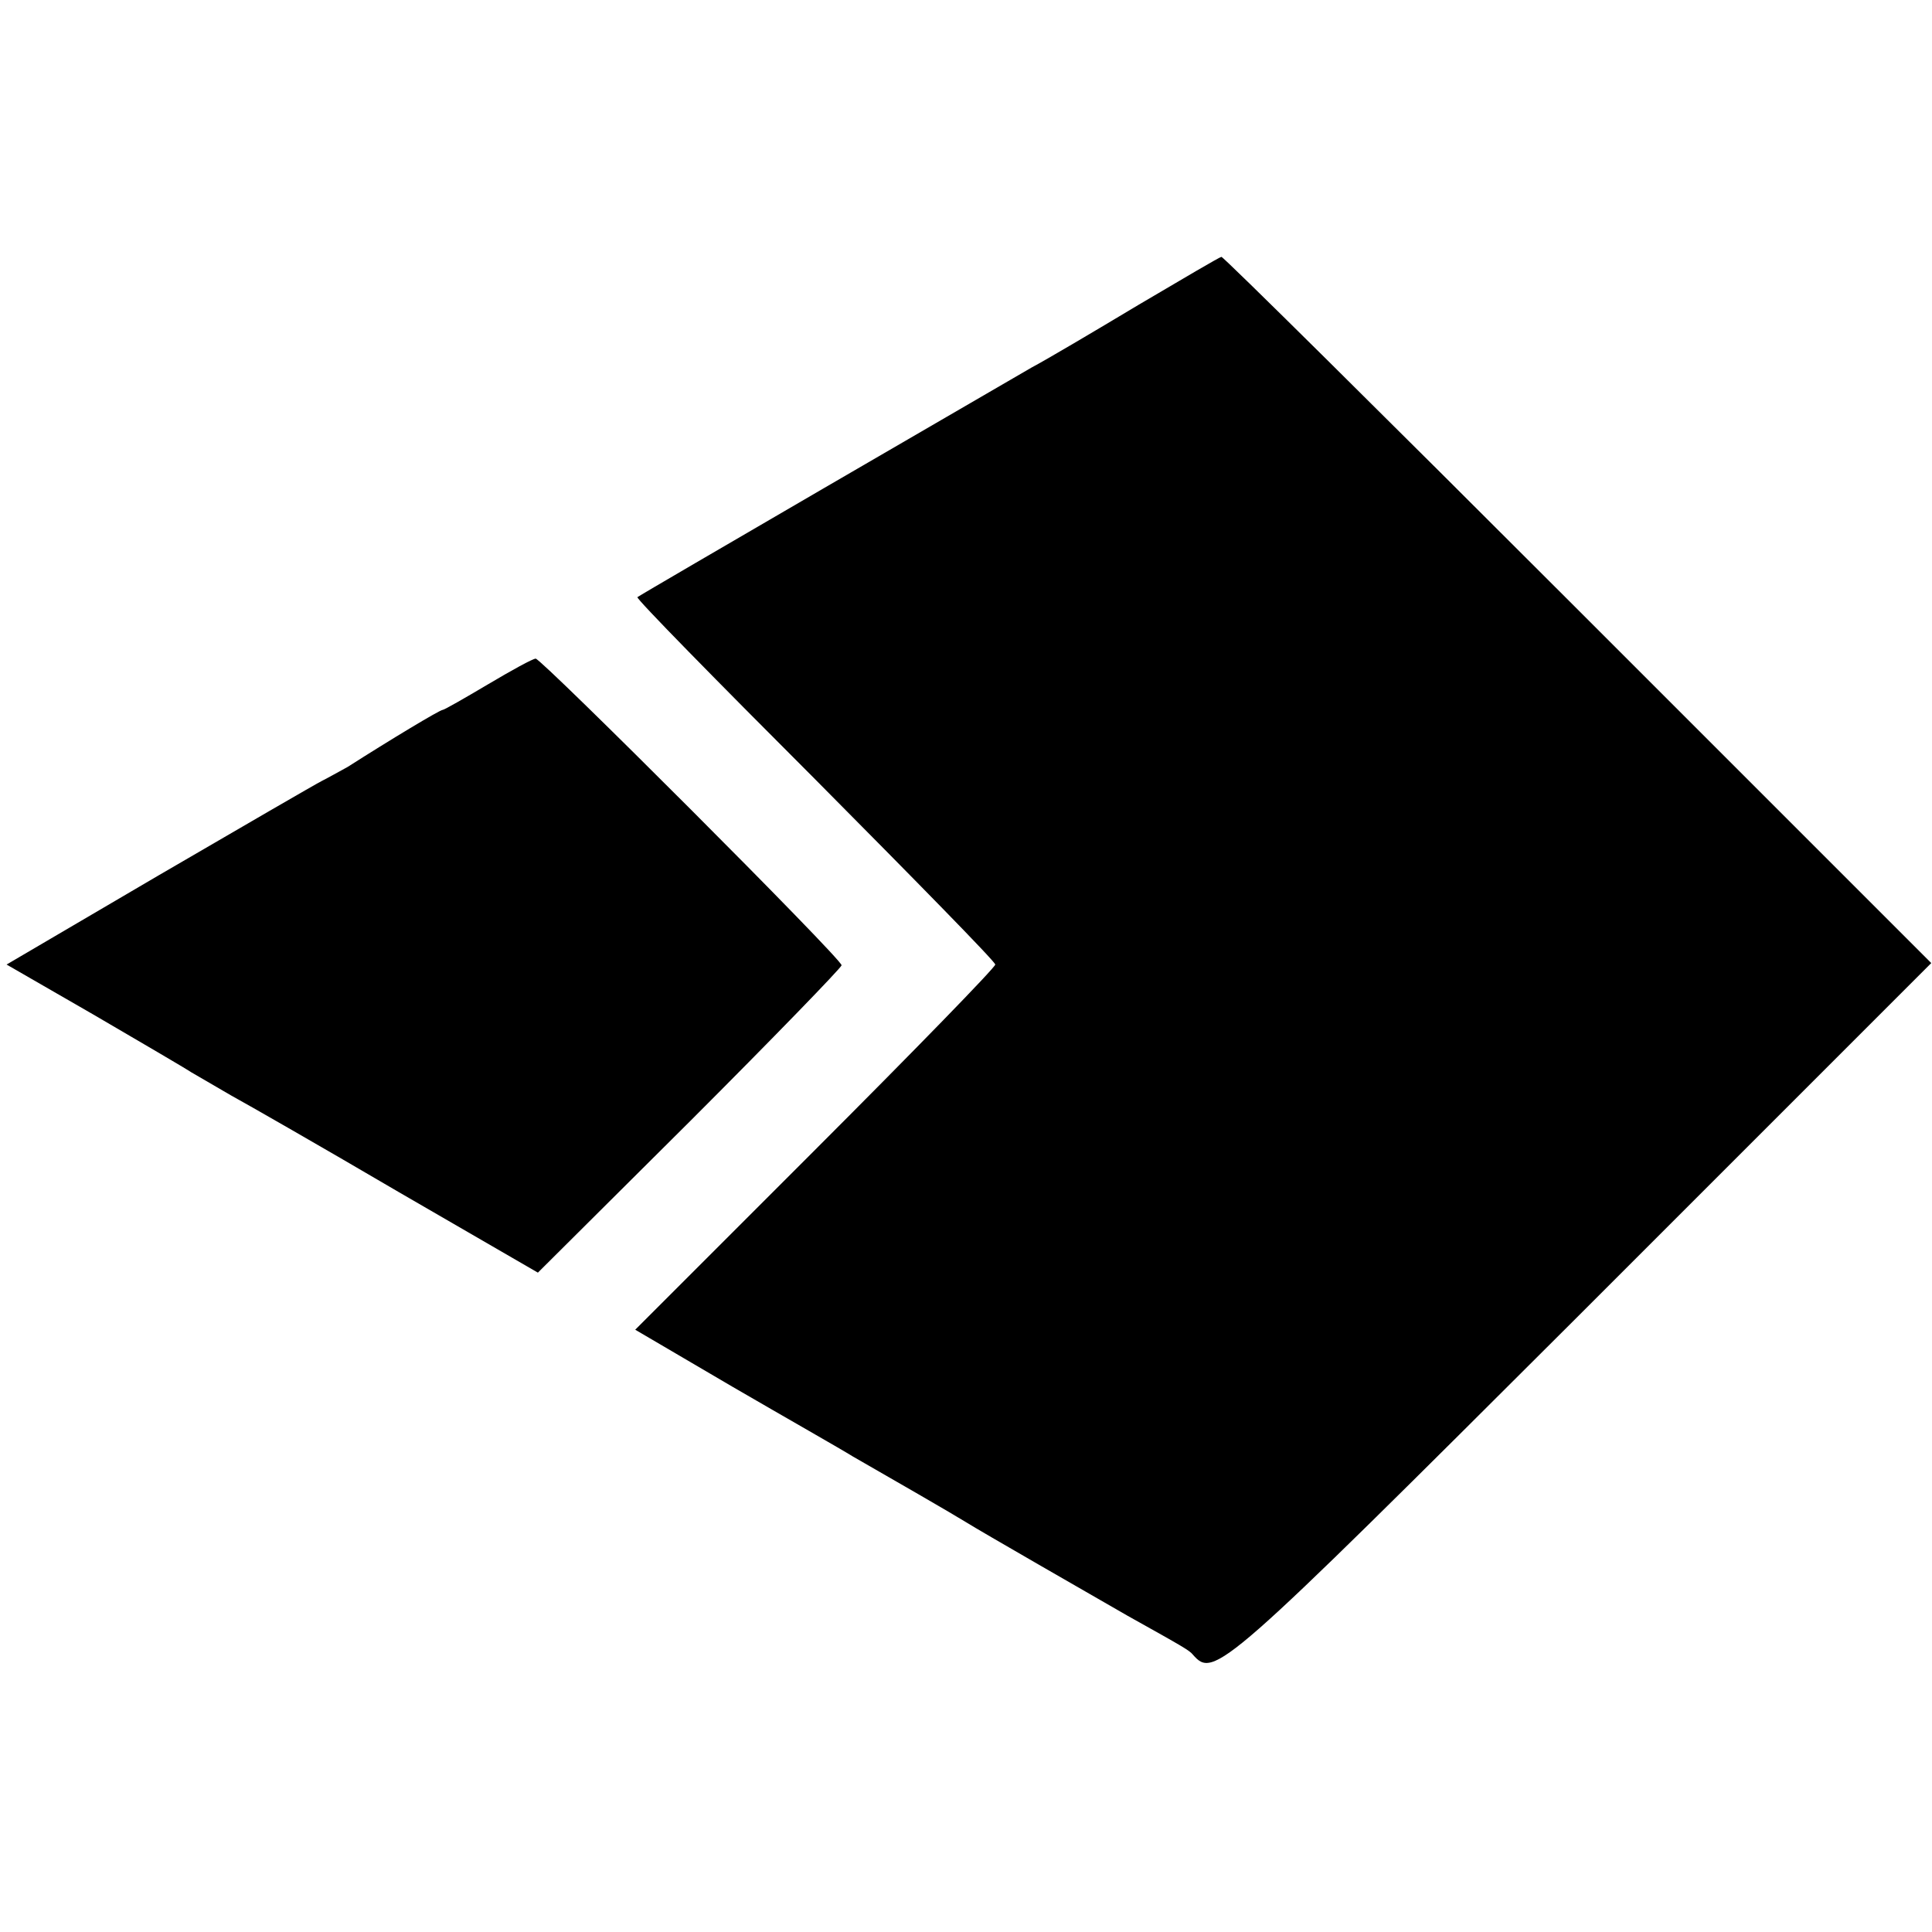 <?xml version="1.0" standalone="no"?>
<!DOCTYPE svg PUBLIC "-//W3C//DTD SVG 20010904//EN"
 "http://www.w3.org/TR/2001/REC-SVG-20010904/DTD/svg10.dtd">
<svg version="1.0" xmlns="http://www.w3.org/2000/svg"
 width="264pt" height="264pt" viewBox="0 0 264 264"
 preserveAspectRatio="xMidYMid meet">
<g transform="translate(0,264) scale(0.1,-0.1)"
fill="#000000" stroke="none">
<path d="M1555 2223 c-60 -36 -126 -75 -145 -85 -45 -26 -534 -310 -539 -314
-2 -2 108 -114 243 -249 135 -136 246 -249 246 -253 0 -4 -111 -118 -246 -253
l-246 -246 133 -78 c74 -43 148 -85 164 -95 49 -28 139 -80 155 -90 19 -12
174 -101 221 -128 77 -43 84 -47 89 -53 29 -33 38 -25 526 462 l483 483 -483
483 c-266 266 -485 483 -487 482 -2 0 -53 -30 -114 -66z"/>
<path d="M667 1705 c-32 -19 -60 -35 -62 -35 -4 0 -72 -41 -130 -78 -11 -6
-27 -15 -35 -19 -8 -4 -108 -62 -223 -129 l-208 -122 118 -68 c65 -38 125 -73
134 -79 9 -5 34 -20 55 -32 22 -12 125 -71 229 -132 l190 -110 208 207 c114
114 207 210 207 213 0 9 -410 419 -418 419 -4 0 -33 -16 -65 -35z"/>
</g>
</svg>
